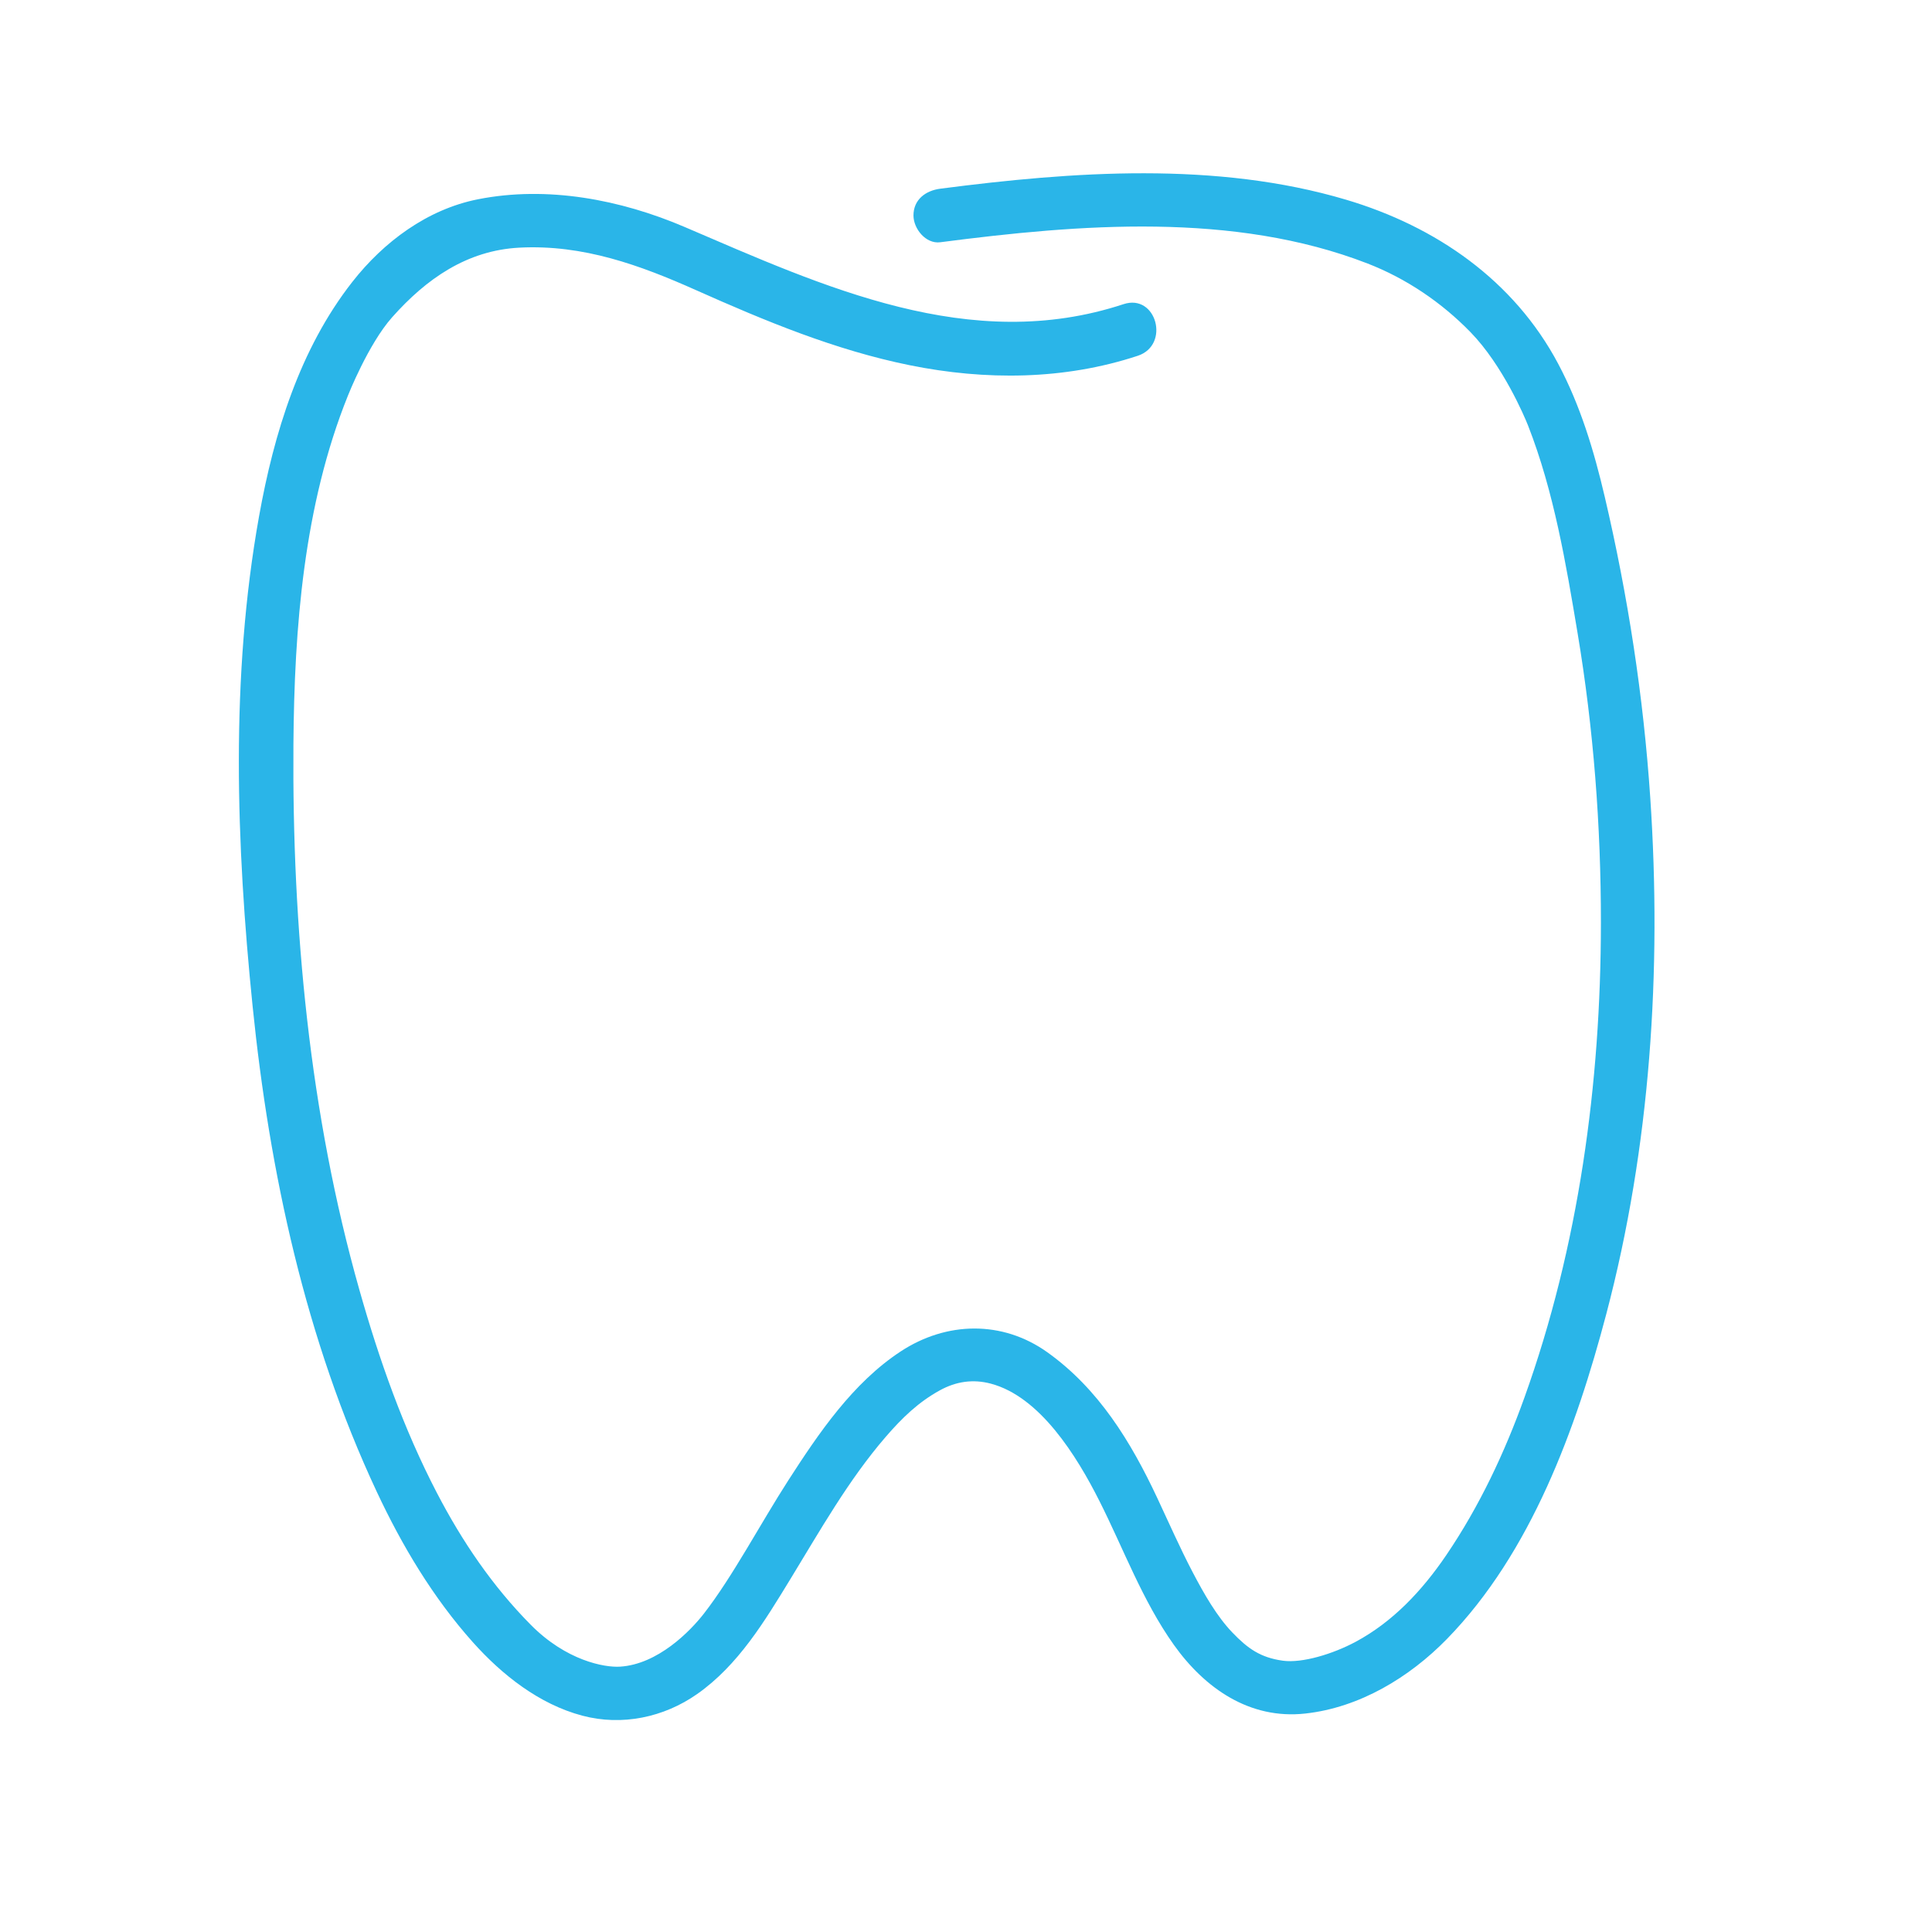 <?xml version="1.0" encoding="UTF-8"?> <svg xmlns="http://www.w3.org/2000/svg" width="200" height="200" viewBox="0 0 200 200" fill="none"> <rect width="200" height="200" fill="white"></rect> <path d="M116.31 31.486C100.445 36.718 85.287 29.673 70.892 23.505C64.243 20.656 56.65 19.208 49.474 20.63C44.228 21.669 39.713 25.041 36.466 29.19C31.02 36.148 28.359 44.86 26.817 53.448C23.832 70.073 24.45 87.42 26.148 104.145C27.896 121.359 31.631 138.682 38.998 154.417C41.613 160.002 44.825 165.384 48.945 169.996C51.978 173.392 55.82 176.424 60.288 177.607C64.392 178.694 68.717 177.786 72.169 175.366C76.426 172.382 79.158 167.823 81.82 163.467C84.888 158.446 87.815 153.237 91.672 148.763C93.41 146.747 95.095 145.138 97.281 143.934C98.967 143.004 100.718 142.746 102.56 143.232C107.649 144.576 111.446 150.689 113.81 155.378C116.321 160.358 118.259 165.693 121.511 170.265C124.718 174.773 129.362 178.017 135.117 177.386C140.734 176.77 145.897 173.653 149.789 169.664C158.509 160.726 163.161 147.858 166.281 136.033C170.853 118.703 172.033 100.448 170.837 82.609C170.134 72.11 168.52 61.662 166.121 51.419C165.007 46.661 163.607 42.003 161.308 37.668C156.714 29.007 148.63 23.437 139.367 20.68C125.904 16.674 111.055 17.754 97.333 19.535C95.836 19.729 94.562 20.648 94.562 22.306C94.562 23.669 95.831 25.273 97.333 25.078C111.746 23.207 127.707 21.904 141.573 27.279C145.556 28.824 149.22 31.294 152.236 34.395C155.557 37.81 157.818 43.116 158.192 44.073C160.861 50.895 162.112 58.361 163.312 65.546C164.968 75.451 165.732 85.505 165.726 95.545C165.715 112.163 163.439 129 157.804 144.684C155.753 150.395 153.139 155.946 149.725 160.975C147.199 164.697 144.165 167.903 140.342 169.956C137.983 171.223 134.799 172.189 132.806 171.916C130.475 171.595 129.16 170.65 127.573 168.996C125.97 167.325 124.659 165.035 123.466 162.759C122.14 160.226 120.99 157.604 119.775 155.017C117.061 149.236 113.72 143.768 108.425 139.989C103.751 136.653 97.971 136.795 93.245 139.895C88.28 143.15 84.749 148.366 81.589 153.272C78.721 157.726 75.839 163.215 72.871 167.034C71.445 168.87 68.101 172.284 64.197 172.531C62.561 172.636 58.611 171.906 54.94 168.194C50.981 164.192 47.85 159.582 45.239 154.565C41.764 147.889 39.247 140.744 37.2 133.515C32.027 115.25 30.237 96.009 30.375 77.072C30.464 64.96 31.444 52.329 36.008 40.979C36.033 40.916 38.119 35.627 40.597 32.84C44.13 28.866 48.325 25.924 53.757 25.637C60.383 25.288 66.303 27.471 72.034 30.027C79.198 33.223 86.458 36.244 94.177 37.808C102.006 39.394 110.153 39.347 117.783 36.83C121.161 35.717 119.714 30.363 116.31 31.486Z" fill="#2AB5E8"></path> </svg> 